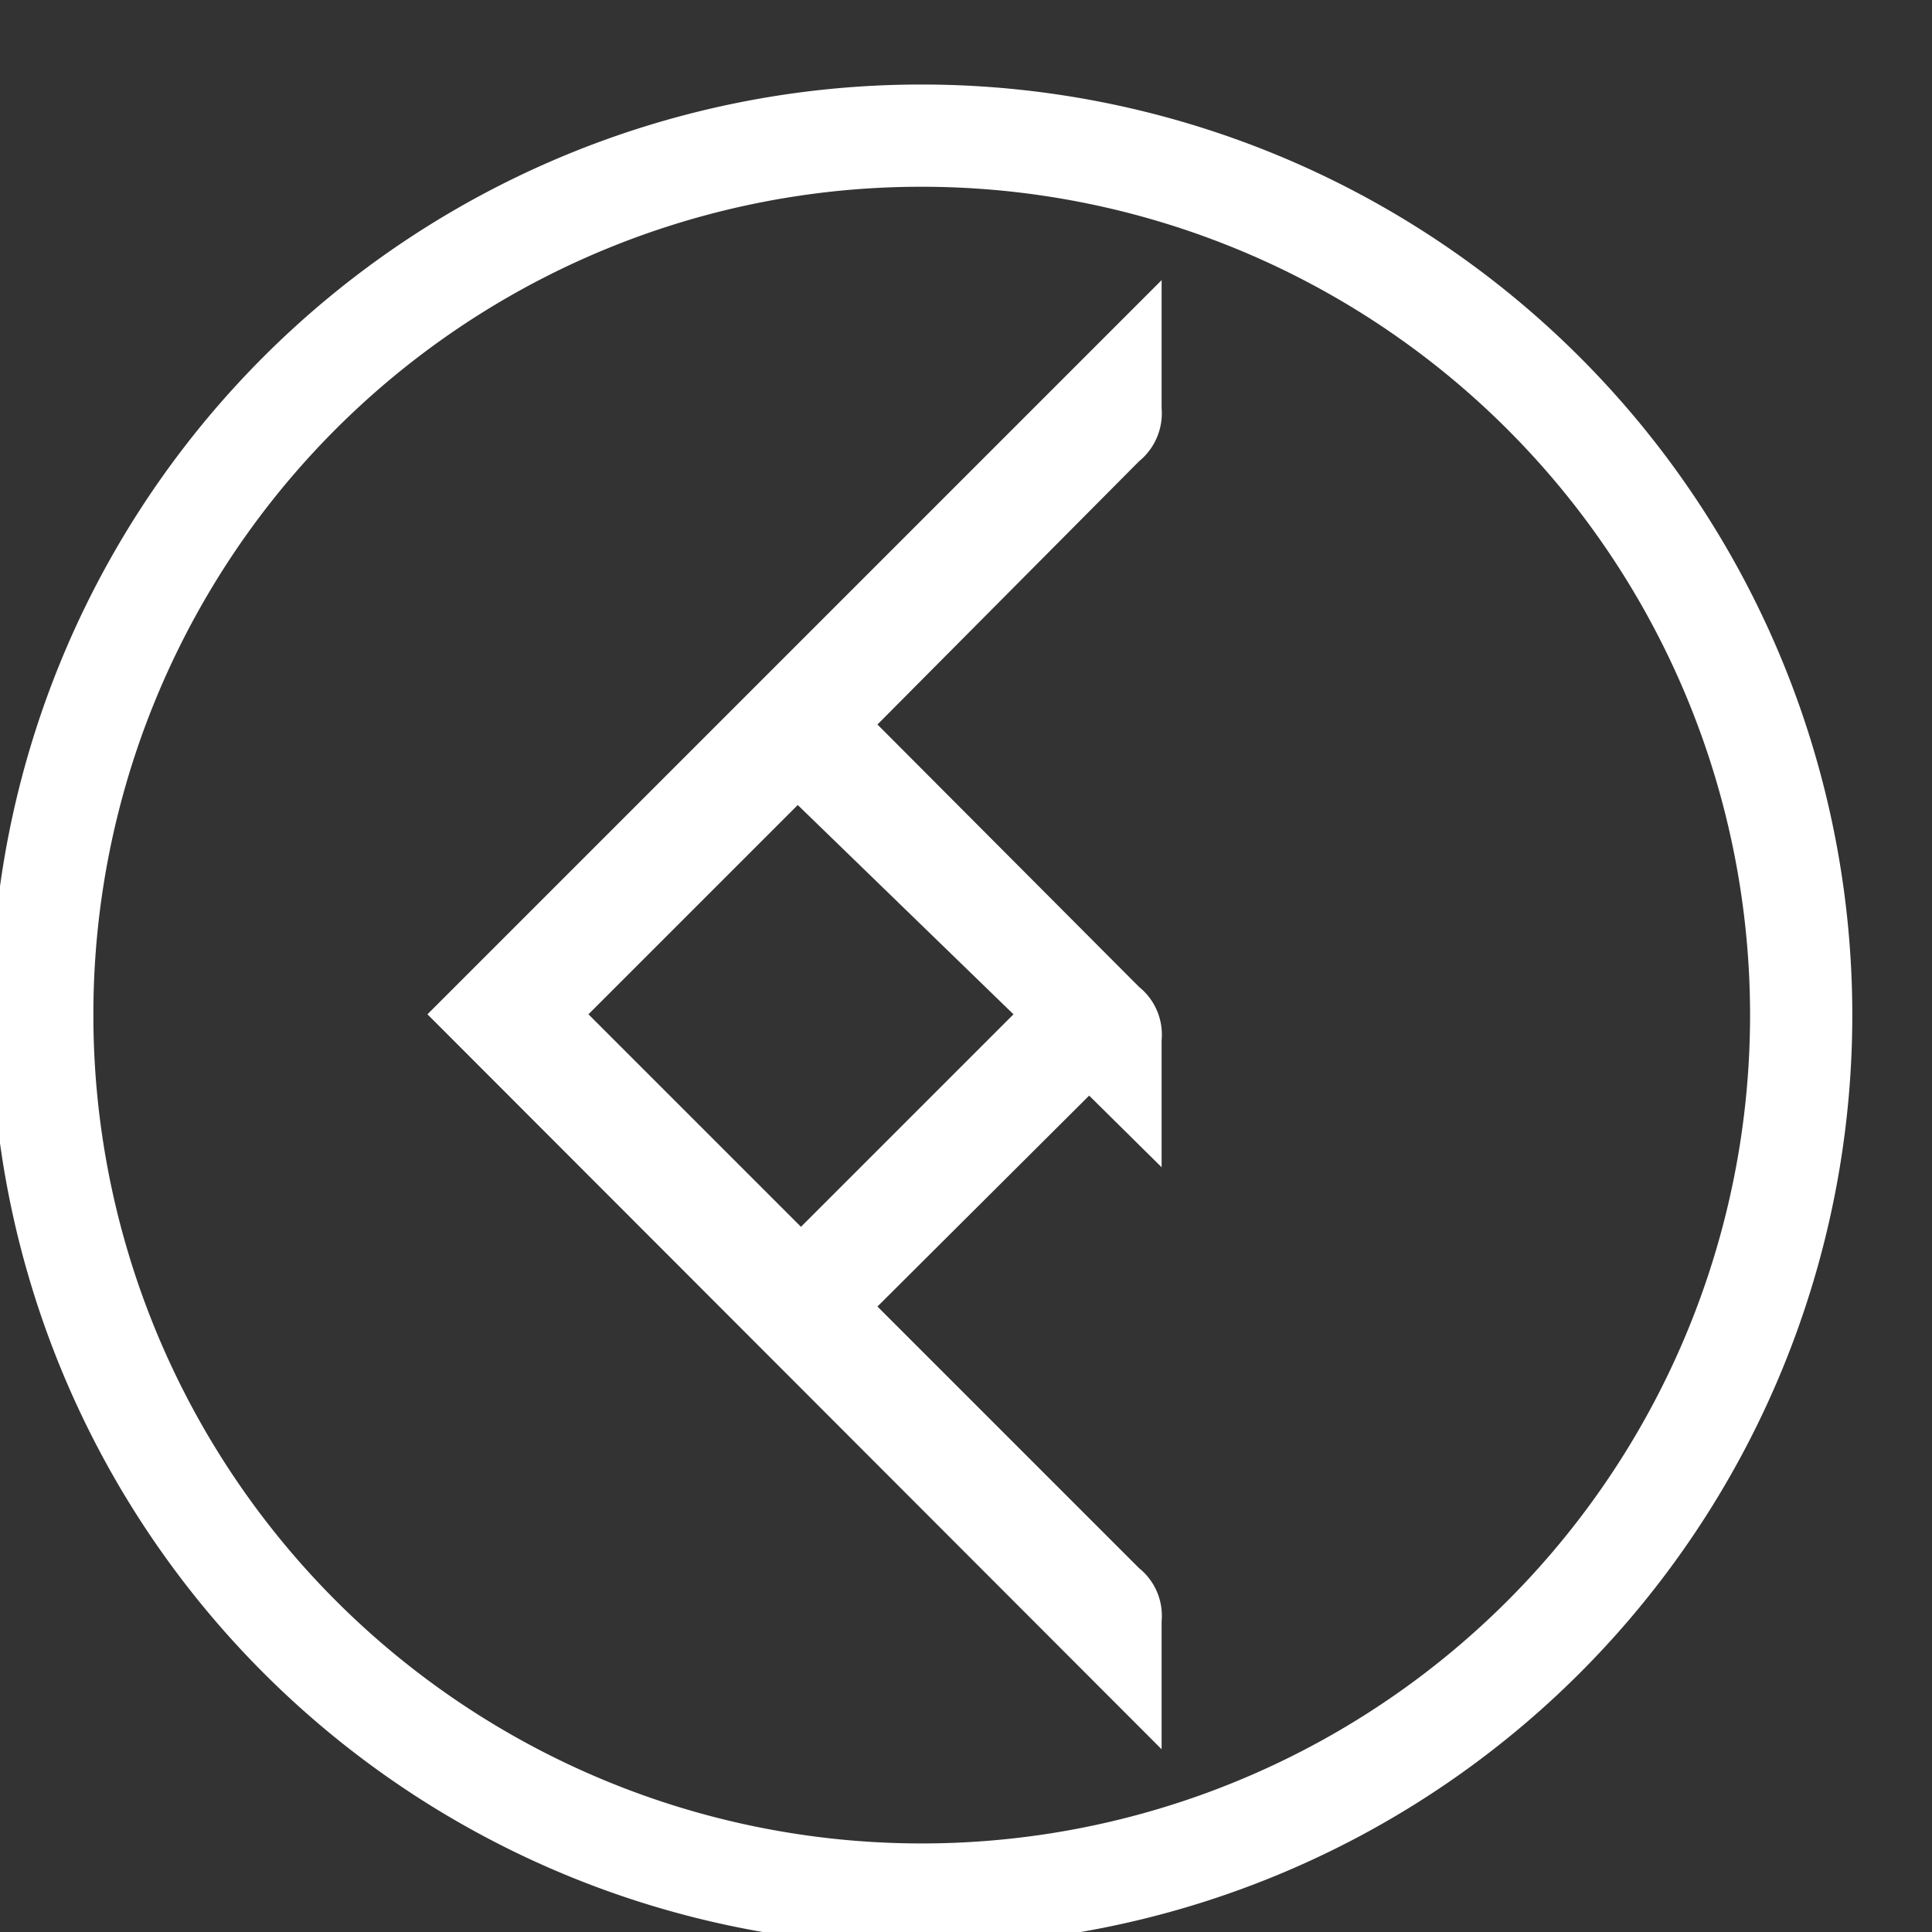 <svg id="icon_layer" xmlns="http://www.w3.org/2000/svg" viewBox="0 0 24 24"><rect x="0" y="0" width="24" height="24" fill="#333333" stroke="none"/><title>icons</title><path d="M11.44,1.05A11.56,11.56,0,1,1-.11,12.6,11.55,11.55,0,0,1,11.44,1.05ZM1.16,12.6A10.29,10.29,0,1,0,11.44,2.32,10.28,10.28,0,0,0,1.16,12.6Zm4.15,0,9.12-9.12V5.07a.77.77,0,0,1-.28.66L10.9,9l3.25,3.26a.76.76,0,0,1,.28.66v1.58l-.9-.89L10.9,16.23l3.25,3.25a.76.76,0,0,1,.28.66v1.59Zm2,0,2.64,2.64,2.64-2.64L9.91,10Z" style="fill:#ffffff"/></svg>
